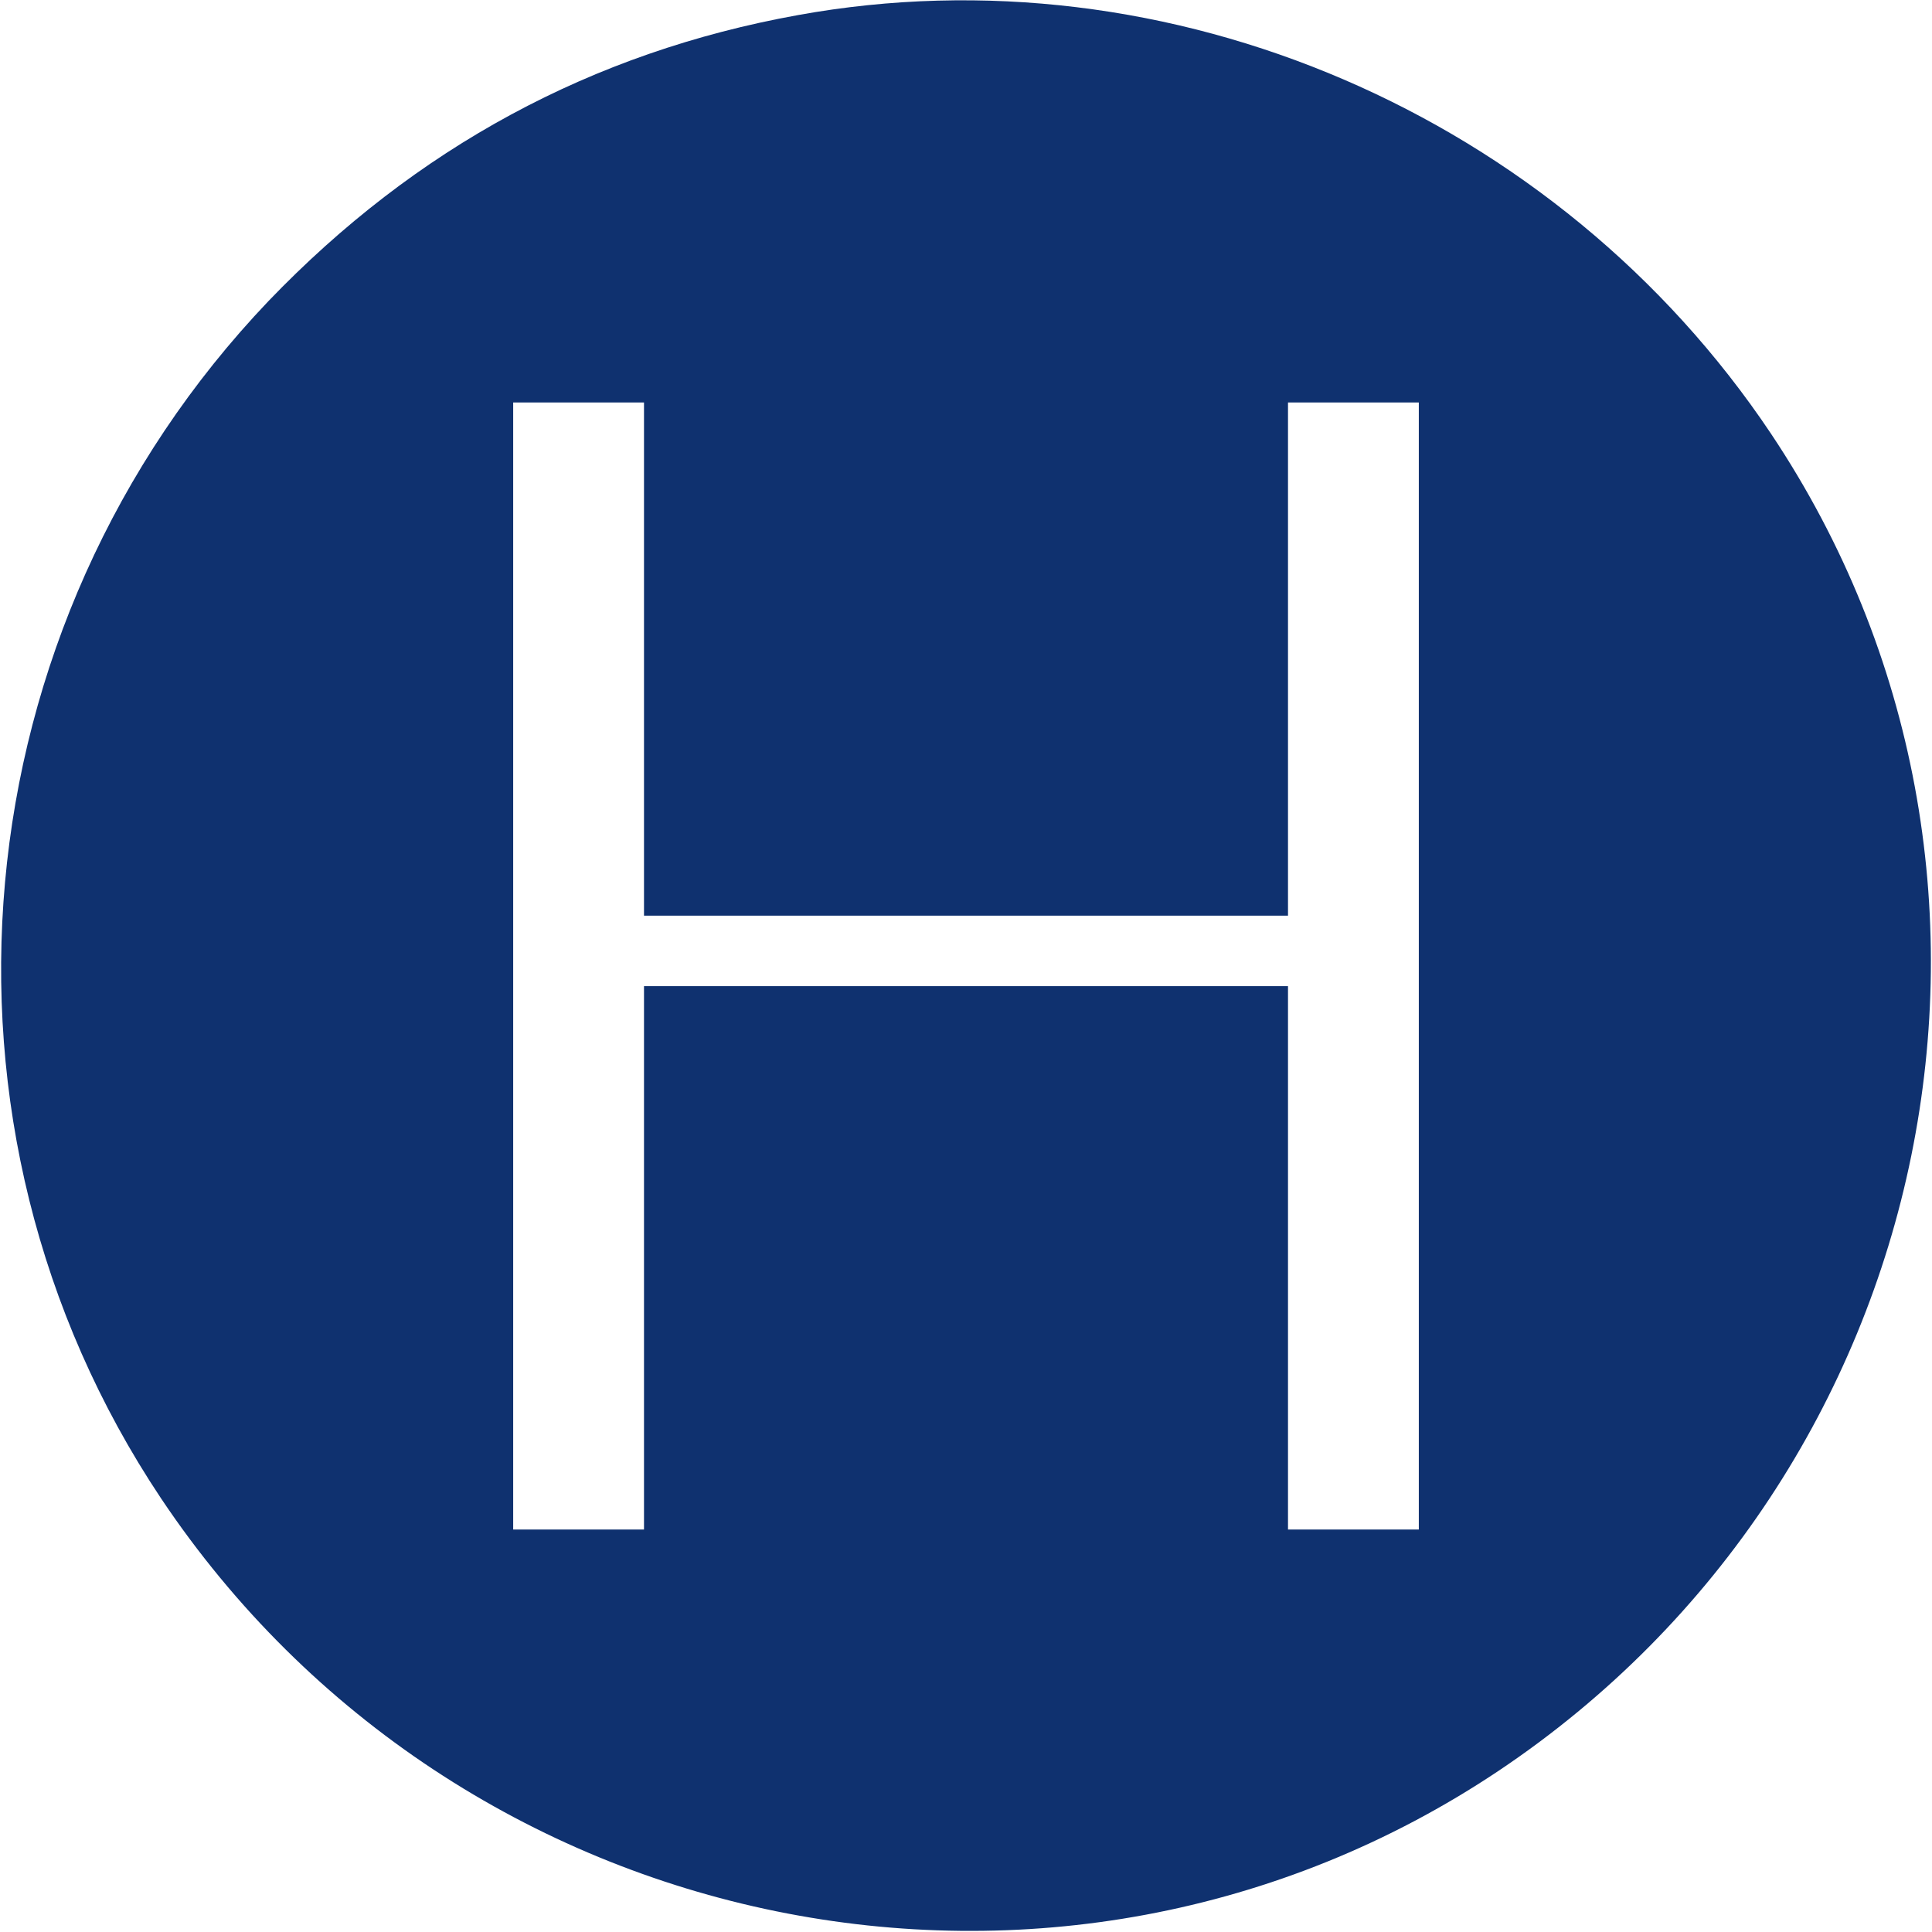 <?xml version="1.0" standalone="no"?>
<!DOCTYPE svg PUBLIC "-//W3C//DTD SVG 20010904//EN"
 "http://www.w3.org/TR/2001/REC-SVG-20010904/DTD/svg10.dtd">
<svg version="1.0" xmlns="http://www.w3.org/2000/svg"
 width="192pt" height="192pt" viewBox="0 0 192 192"
 preserveAspectRatio="xMidYMid meet">
<g transform="translate(0,192) scale(0.1,-0.1)"
fill="#0F316F" stroke="none">
<path d="M793 1905 c-205 -37 -380 -132 -526 -284 -309 -324 -354 -820 -107
-1190 295 -441 892 -563 1329 -271 441 295 563 892 271 1329 -212 317 -598
483 -967 416z m-153 -640 l0 -255 320 0 320 0 0 255 0 255 65 0 65 0 0 -560 0
-560 -65 0 -65 0 0 270 0 270 -320 0 -320 0 0 -270 0 -270 -65 0 -65 0 0 560
0 560 65 0 65 0 0 -255z"/>
</g>
</svg>
